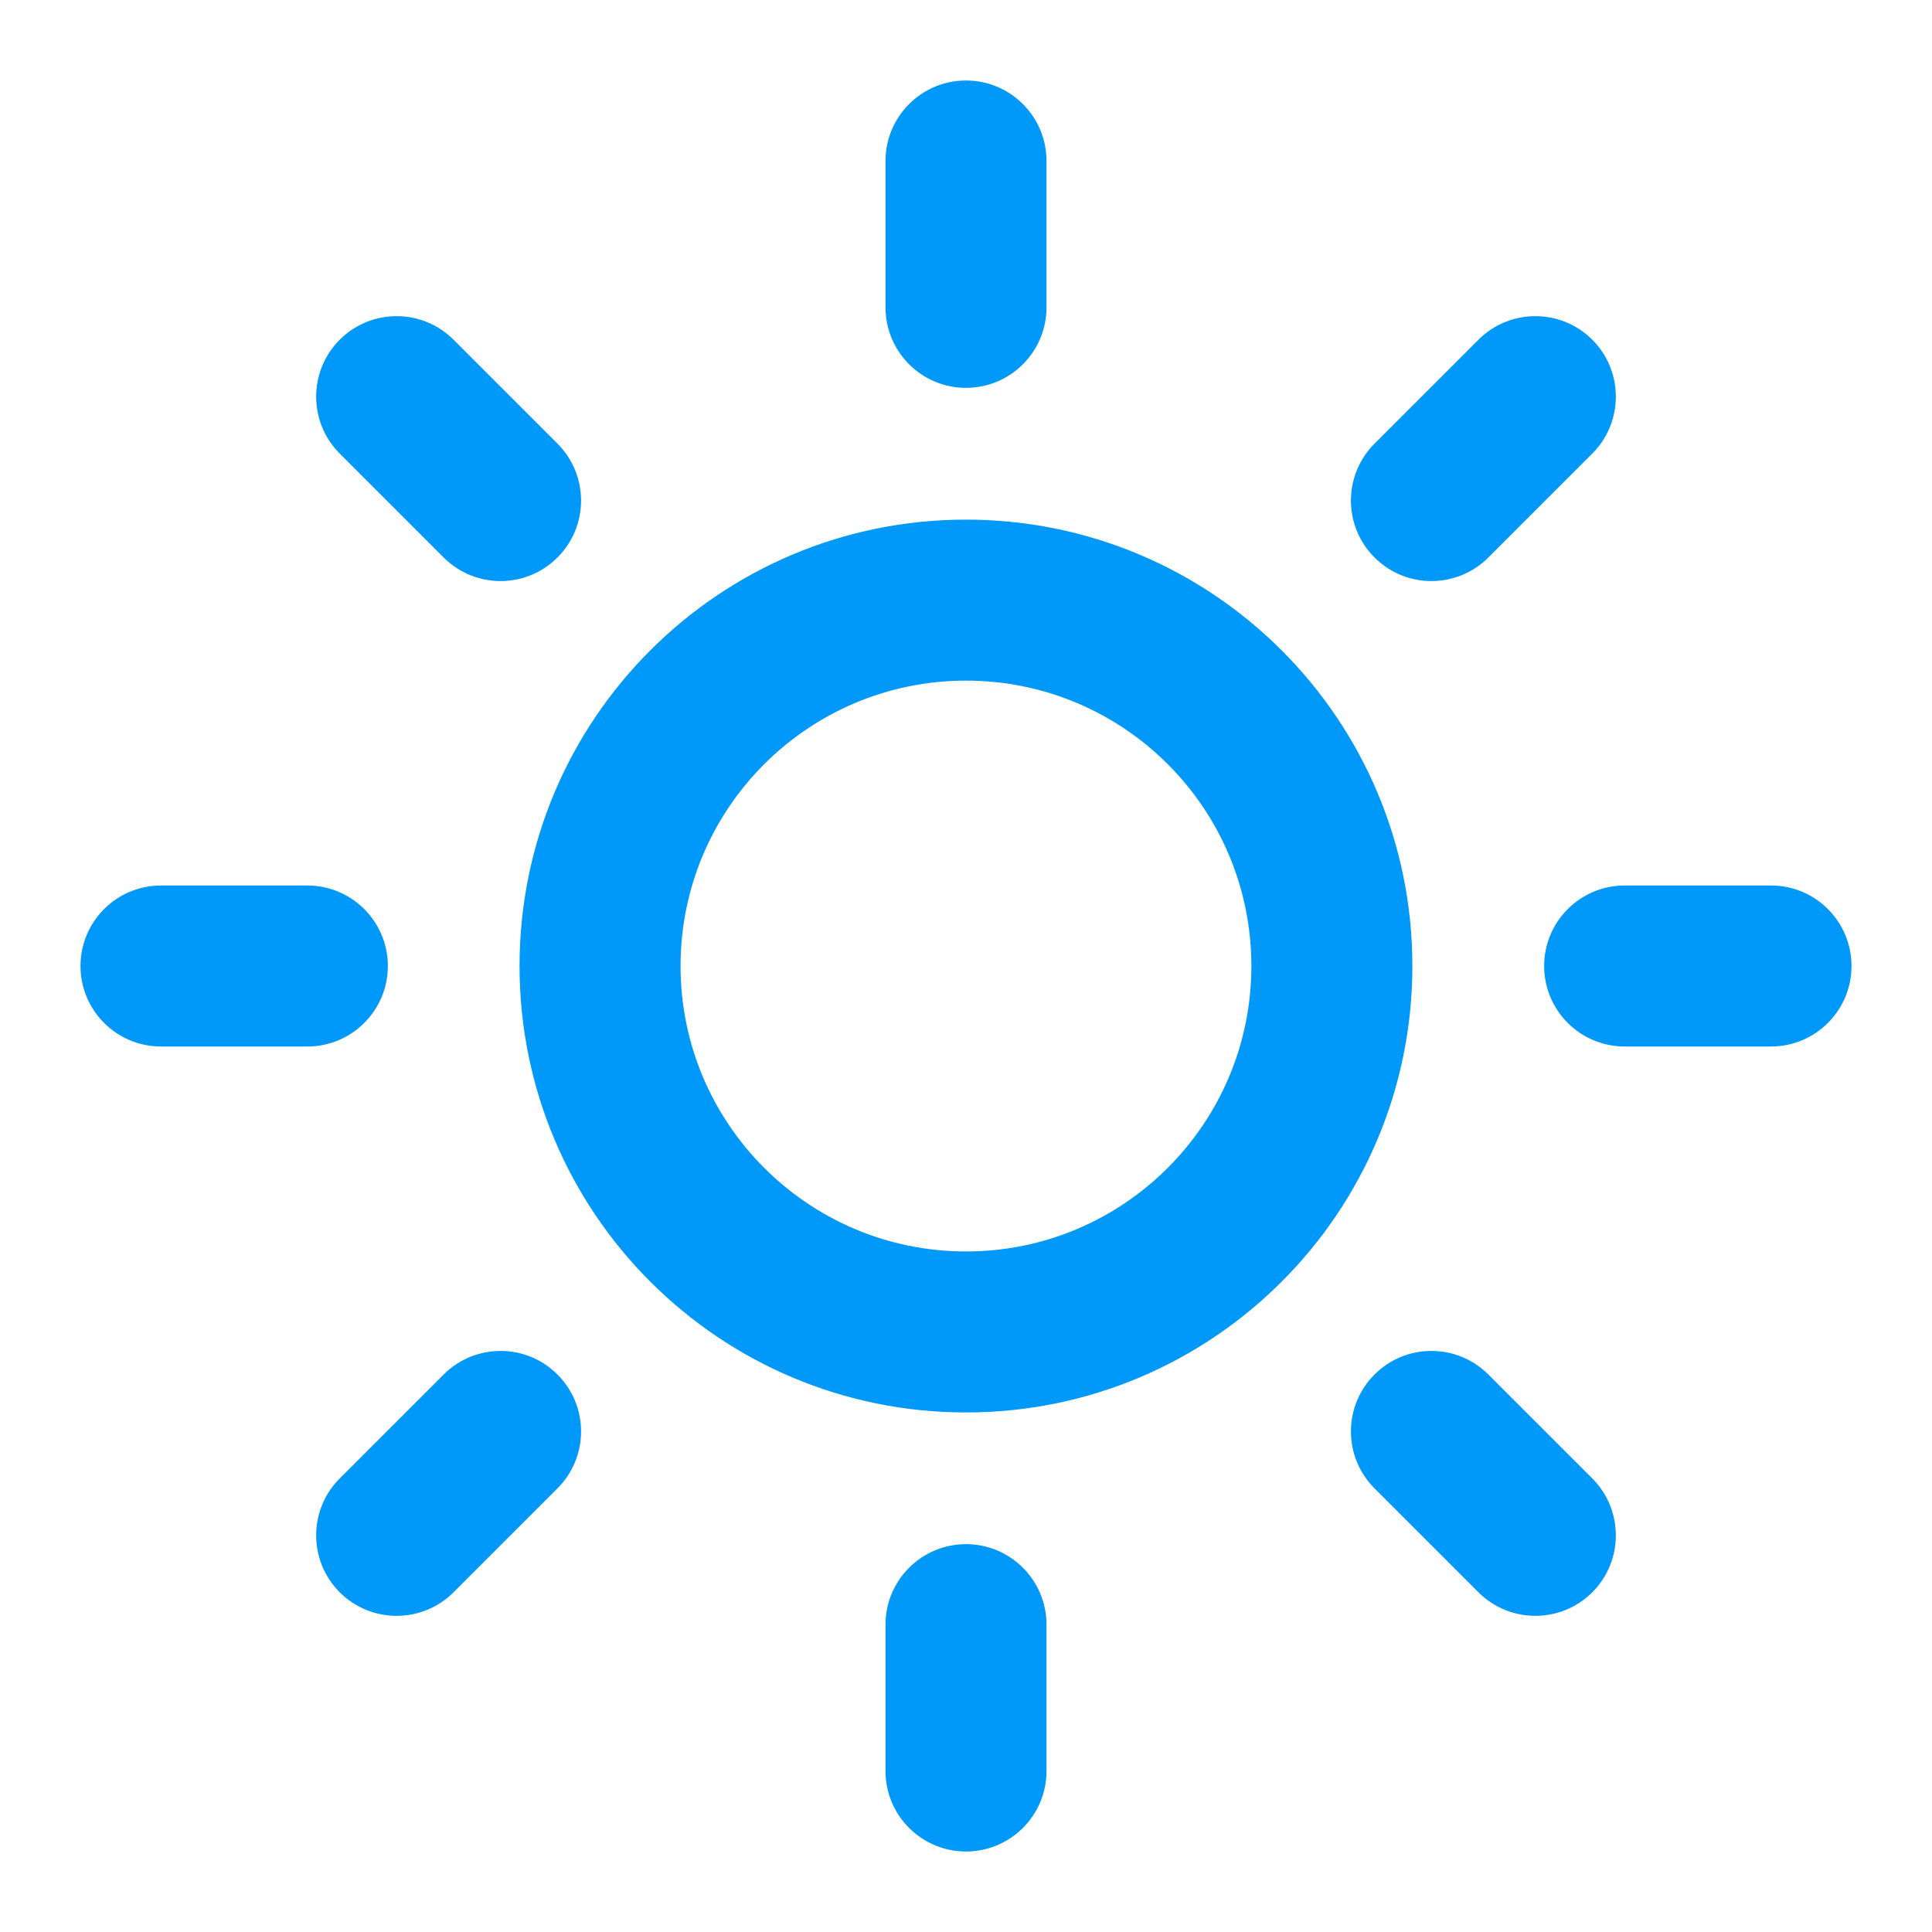 <svg width="24" height="24" viewBox="0 0 24 24" fill="none" xmlns="http://www.w3.org/2000/svg">
<path fill-rule="evenodd" clip-rule="evenodd" d="M12 1C12.552 1 13 1.448 13 2V3.818C13 4.37 12.552 4.818 12 4.818C11.448 4.818 11 4.37 11 3.818V2C11 1.448 11.448 1 12 1ZM12 8.455C10.042 8.455 8.454 10.042 8.454 12C8.454 13.958 10.042 15.546 12 15.546C13.958 15.546 15.545 13.958 15.545 12C15.545 10.042 13.958 8.455 12 8.455ZM6.454 12C6.454 8.937 8.937 6.455 12 6.455C15.063 6.455 17.545 8.937 17.545 12C17.545 15.063 15.063 17.546 12 17.546C8.937 17.546 6.454 15.063 6.454 12ZM13 20.182C13 19.63 12.552 19.182 12 19.182C11.448 19.182 11 19.63 11 20.182V22C11 22.552 11.448 23 12 23C12.552 23 13 22.552 13 22V20.182ZM4.22 4.22C4.611 3.83 5.244 3.83 5.634 4.22L6.925 5.511C7.316 5.902 7.316 6.535 6.925 6.925C6.535 7.316 5.902 7.316 5.511 6.925L4.22 5.634C3.83 5.244 3.83 4.611 4.22 4.22ZM18.489 17.075C18.098 16.684 17.465 16.684 17.075 17.075C16.684 17.465 16.684 18.098 17.075 18.489L18.366 19.78C18.756 20.17 19.389 20.17 19.78 19.78C20.17 19.389 20.17 18.756 19.78 18.366L18.489 17.075ZM1 12C1 11.448 1.448 11 2 11H3.818C4.37 11 4.818 11.448 4.818 12C4.818 12.552 4.37 13 3.818 13H2C1.448 13 1 12.552 1 12ZM20.182 11C19.63 11 19.182 11.448 19.182 12C19.182 12.552 19.63 13 20.182 13H22C22.552 13 23 12.552 23 12C23 11.448 22.552 11 22 11H20.182ZM6.925 17.075C7.316 17.465 7.316 18.098 6.925 18.489L5.634 19.78C5.244 20.17 4.611 20.17 4.22 19.78C3.83 19.389 3.83 18.756 4.22 18.366L5.511 17.075C5.902 16.684 6.535 16.684 6.925 17.075ZM19.78 5.634C20.17 5.244 20.17 4.611 19.78 4.22C19.389 3.83 18.756 3.83 18.366 4.22L17.075 5.511C16.684 5.902 16.684 6.535 17.075 6.925C17.465 7.316 18.098 7.316 18.489 6.925L19.78 5.634Z" fill="#0099F9"/>
</svg>
